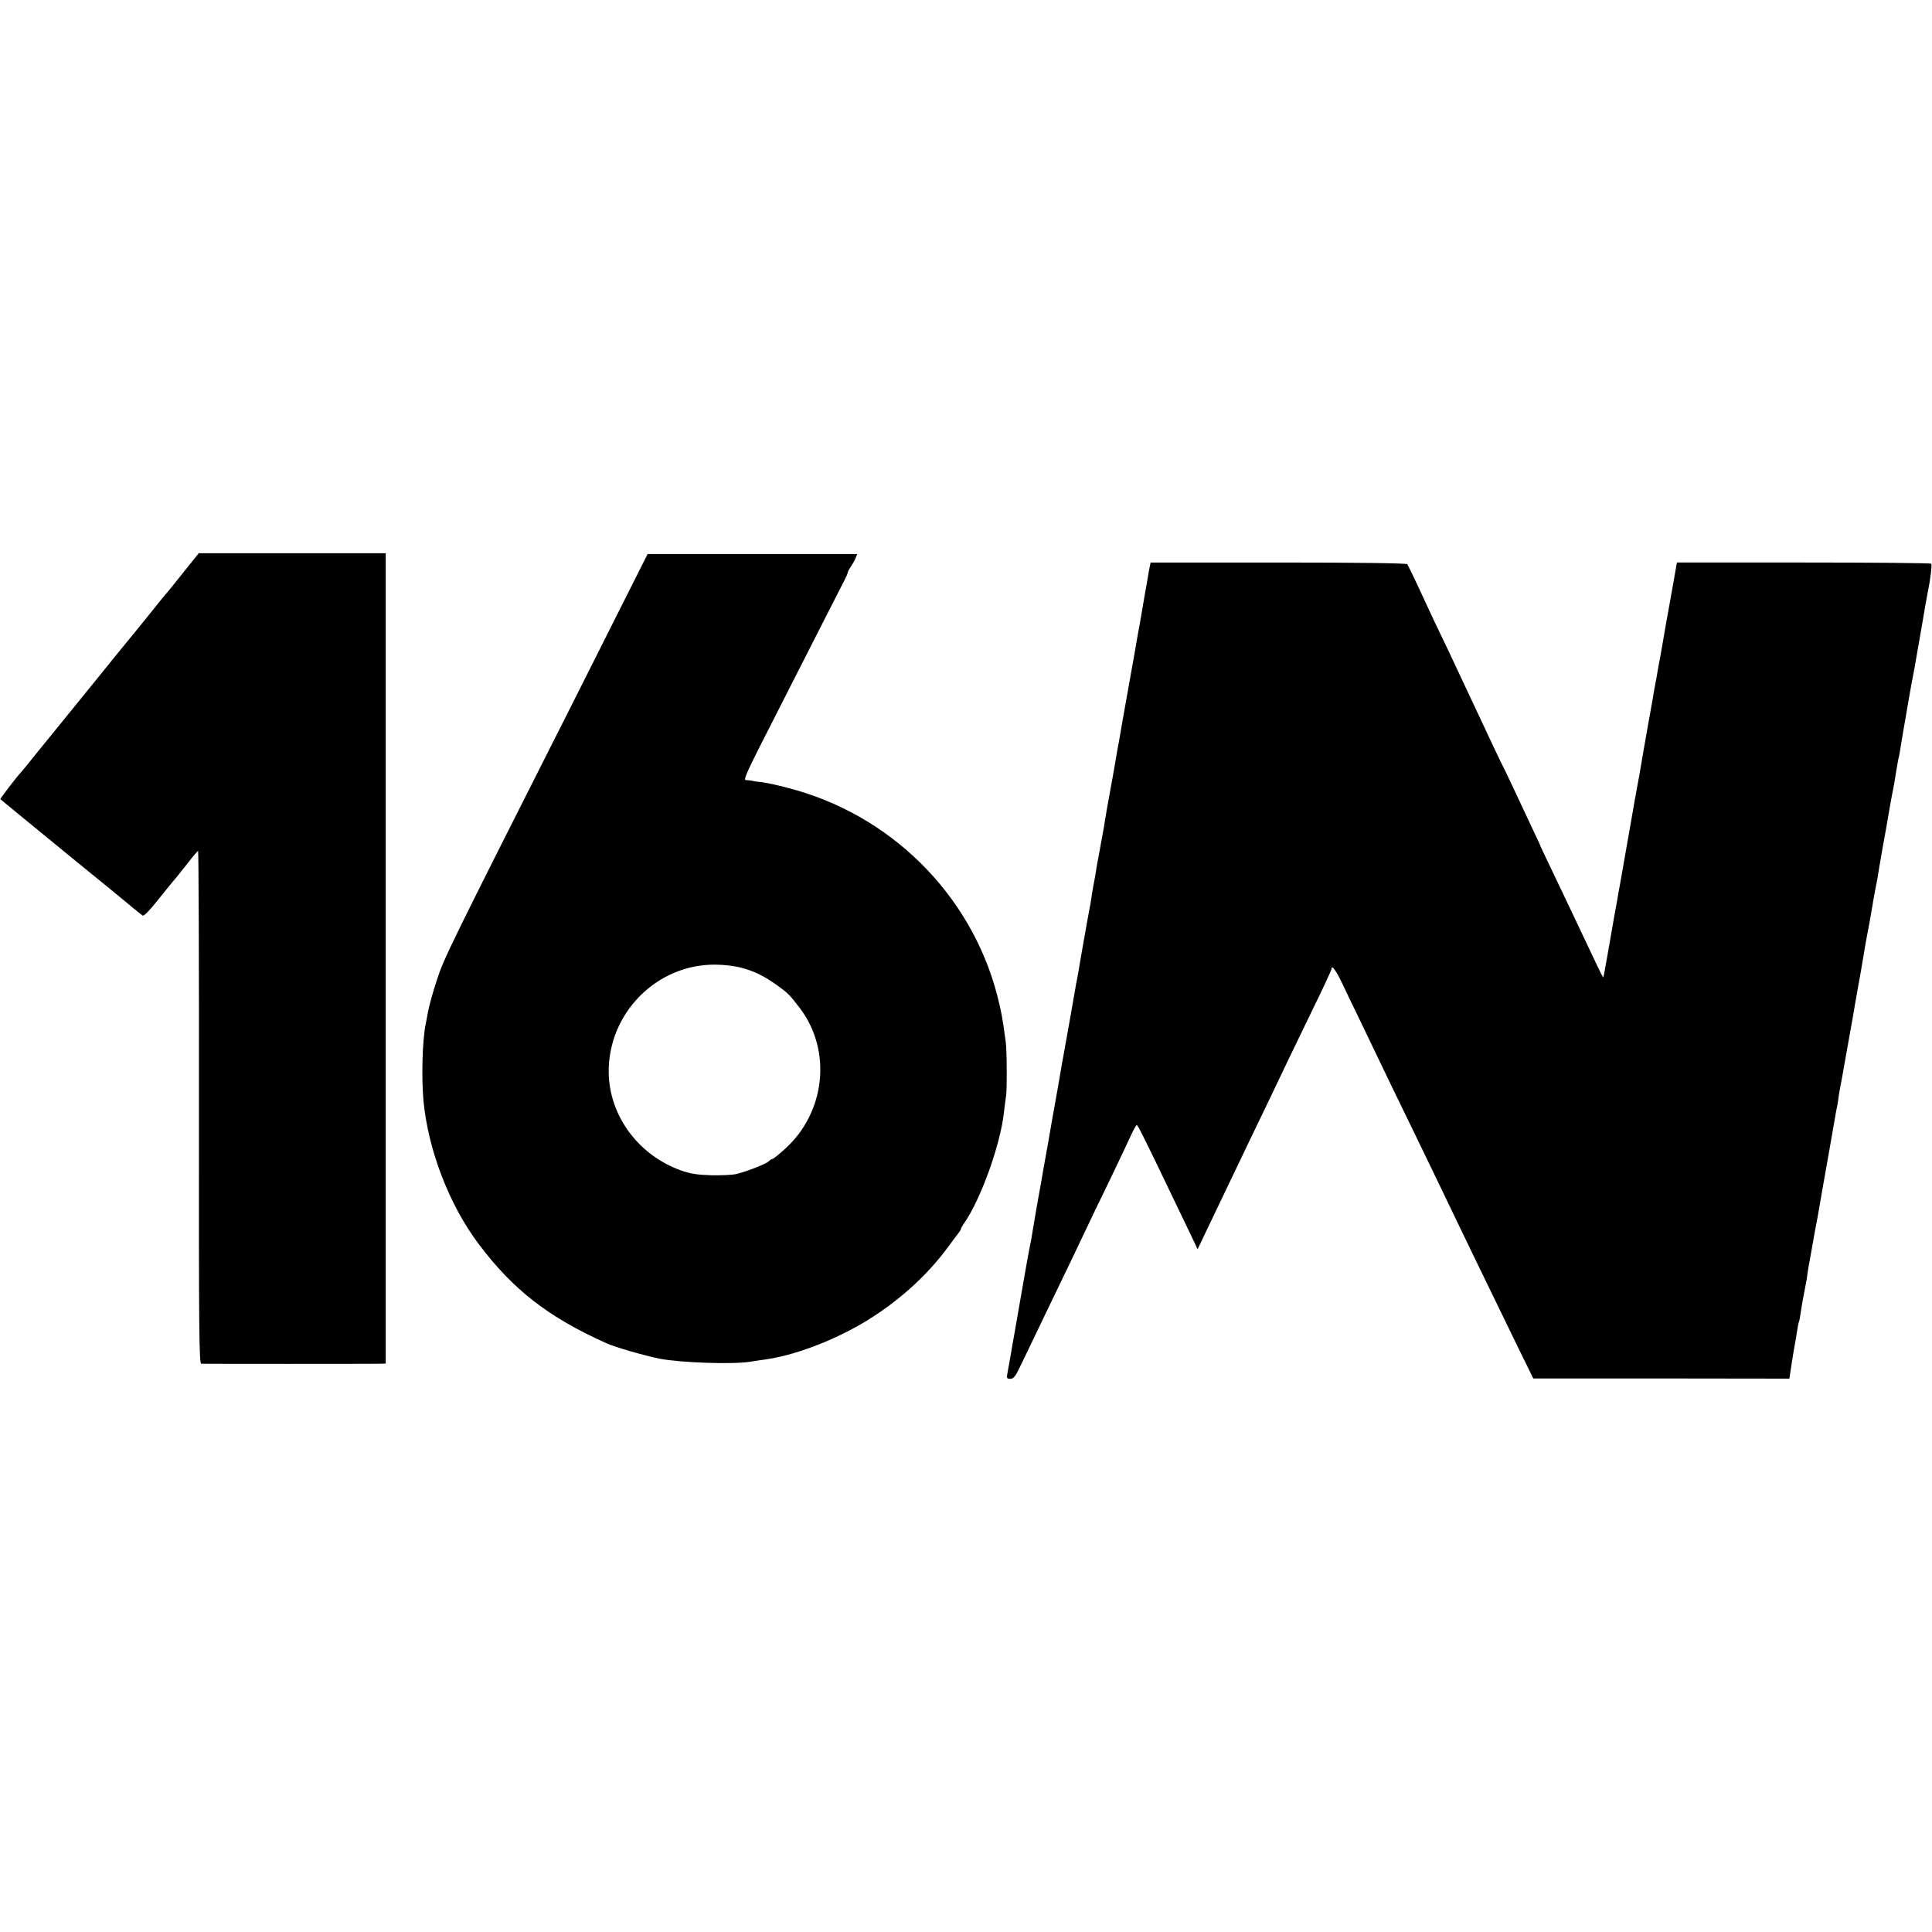 <?xml version="1.0" standalone="no"?>
<!DOCTYPE svg PUBLIC "-//W3C//DTD SVG 20010904//EN"
 "http://www.w3.org/TR/2001/REC-SVG-20010904/DTD/svg10.dtd">
<svg version="1.0" xmlns="http://www.w3.org/2000/svg"
 width="1142pt" height="1142pt" viewBox="0 0 1142 1142"
 preserveAspectRatio="xMidYMid meet">
<g transform="translate(0,1142) scale(0.1,-0.1)"
fill="#000000" stroke="none">
<path d="M1085 8038 c-49 -62 -92 -115 -95 -118 -4 -3 -53 -63 -110 -135 -58
-71 -112 -139 -122 -150 -9 -11 -101 -123 -203 -250 -102 -126 -194 -239 -203
-250 -9 -11 -64 -79 -122 -150 -57 -72 -107 -132 -110 -135 -16 -15 -121 -152
-118 -154 1 -2 170 -139 373 -306 204 -166 390 -318 414 -339 24 -20 49 -39
55 -43 7 -4 43 33 91 94 44 55 90 112 103 126 12 15 46 57 75 94 28 37 55 68
58 68 3 0 6 -682 5 -1515 -1 -1340 1 -1515 14 -1516 22 -1 1009 -1 1053 0 l37
1 0 2395 0 2395 -553 0 -552 0 -90 -112z"/>
<path d="M3760 8010 c-37 -74 -205 -407 -372 -740 -739 -1463 -762 -1510 -805
-1641 -23 -69 -46 -152 -52 -185 -6 -32 -13 -68 -15 -79 -20 -101 -25 -311
-13 -450 27 -291 153 -619 327 -849 202 -269 411 -432 755 -586 53 -24 217
-71 313 -91 123 -24 435 -35 537 -18 33 5 76 12 95 14 195 29 452 133 643 260
170 112 317 250 428 400 32 44 63 85 69 92 5 7 10 15 10 19 0 3 8 18 18 32
100 143 217 470 237 662 4 36 9 74 11 85 7 31 6 275 -1 325 -19 145 -27 184
-50 275 -156 601 -635 1075 -1243 1229 -56 15 -121 29 -145 32 -23 2 -51 6
-62 9 -11 2 -28 4 -37 4 -13 1 5 43 81 194 254 500 491 965 505 992 9 17 16
34 16 38 0 5 8 21 18 35 10 15 23 38 29 52 l10 25 -619 0 -620 0 -68 -135z
m620 -2310 c78 -20 135 -48 215 -105 61 -44 73 -55 132 -133 192 -251 153
-619 -89 -835 -34 -31 -67 -57 -71 -57 -5 0 -15 -6 -22 -14 -15 -15 -123 -58
-190 -75 -21 -6 -89 -9 -150 -8 -88 3 -124 9 -181 29 -252 91 -422 323 -426
578 -4 351 284 642 632 638 47 0 114 -8 150 -18z"/>
<path d="M6796 8070 c-3 -14 -10 -52 -15 -85 -6 -33 -13 -73 -16 -90 -3 -16
-8 -46 -11 -65 -3 -19 -12 -69 -19 -110 -8 -41 -16 -88 -19 -105 -2 -16 -12
-70 -21 -120 -9 -49 -27 -153 -41 -230 -14 -77 -31 -177 -39 -223 -9 -45 -18
-99 -21 -118 -3 -20 -8 -46 -10 -58 -2 -11 -7 -37 -10 -56 -4 -19 -8 -44 -10
-55 -2 -11 -11 -60 -20 -110 -8 -49 -17 -99 -18 -110 -2 -11 -7 -38 -11 -60
-4 -22 -13 -71 -20 -110 -8 -38 -16 -88 -19 -109 -4 -21 -8 -48 -11 -60 -2
-12 -7 -37 -10 -56 -2 -19 -7 -46 -9 -60 -15 -77 -68 -378 -70 -395 -2 -11 -6
-33 -9 -50 -4 -16 -9 -46 -12 -65 -6 -36 -60 -342 -70 -395 -3 -16 -8 -41 -10
-55 -5 -33 -34 -198 -40 -230 -3 -14 -7 -38 -10 -55 -5 -29 -48 -277 -60 -340
-3 -16 -8 -45 -11 -64 -3 -18 -8 -43 -10 -55 -5 -27 -34 -191 -40 -231 -2 -16
-7 -41 -9 -55 -3 -14 -8 -36 -10 -50 -6 -27 -40 -222 -50 -280 -3 -19 -12 -71
-20 -115 -8 -44 -17 -96 -20 -115 -4 -19 -13 -73 -21 -120 -8 -47 -17 -97 -20
-112 -5 -24 -2 -28 18 -28 20 0 31 14 68 93 24 50 84 175 133 277 131 271 215
446 252 525 18 39 78 164 134 278 55 115 112 235 127 268 15 32 30 59 33 59 7
0 52 -91 212 -425 39 -82 89 -186 110 -229 l38 -80 62 130 c69 144 149 312
246 514 70 144 154 320 235 490 28 58 95 196 149 308 55 112 99 208 99 213 0
29 24 -2 61 -78 23 -49 73 -153 112 -233 163 -340 199 -415 287 -595 113 -233
218 -450 275 -570 42 -88 167 -346 362 -747 l96 -196 757 0 757 -1 13 87 c8
48 14 89 15 92 2 7 16 90 21 124 3 16 6 32 8 35 2 3 7 28 10 54 6 42 12 75 29
162 3 11 8 42 11 68 4 27 9 59 12 70 2 12 11 60 19 107 8 47 17 96 20 110 3
14 12 63 20 110 8 47 30 175 50 285 19 110 38 216 41 235 3 19 7 42 9 50 2 8
7 33 10 55 3 23 7 52 10 65 3 14 9 50 15 80 5 30 12 69 15 85 12 66 45 252 50
280 3 17 7 44 10 60 27 151 46 257 51 290 3 22 12 72 19 110 12 60 22 116 40
224 2 14 9 47 14 75 6 28 13 67 15 86 3 19 15 87 26 150 12 63 23 129 26 145
13 81 27 156 39 215 2 14 7 39 9 55 11 68 17 101 21 115 2 8 6 32 9 52 3 21
13 77 21 125 9 49 18 104 21 123 3 19 14 80 24 135 11 55 22 116 25 135 3 19
12 71 20 115 8 44 17 96 20 115 7 44 23 137 30 170 16 77 26 162 20 168 -4 4
-343 7 -755 7 l-748 0 -21 -120 c-12 -66 -23 -129 -25 -140 -18 -100 -19 -103
-37 -210 -6 -33 -12 -71 -15 -85 -3 -14 -9 -47 -14 -75 -4 -27 -11 -66 -15
-85 -4 -19 -8 -44 -10 -55 -1 -11 -15 -87 -30 -170 -25 -141 -38 -215 -51
-294 -3 -18 -7 -43 -10 -55 -8 -42 -44 -242 -49 -276 -3 -19 -10 -57 -15 -85
-5 -27 -12 -66 -15 -85 -3 -19 -12 -71 -20 -115 -8 -44 -16 -91 -19 -105 -2
-14 -13 -77 -25 -140 -11 -63 -23 -131 -26 -150 -21 -121 -36 -205 -38 -207
-2 -1 -19 32 -39 75 -81 172 -243 513 -286 602 -25 52 -46 97 -47 100 0 3 -18
41 -39 85 -21 44 -69 146 -107 228 -38 81 -73 155 -79 165 -10 19 -44 90 -312
662 -22 47 -66 139 -98 205 -31 66 -76 163 -100 215 -24 52 -48 99 -52 105 -6
6 -277 10 -763 10 l-754 0 -5 -25z"/>
</g>
</svg>
